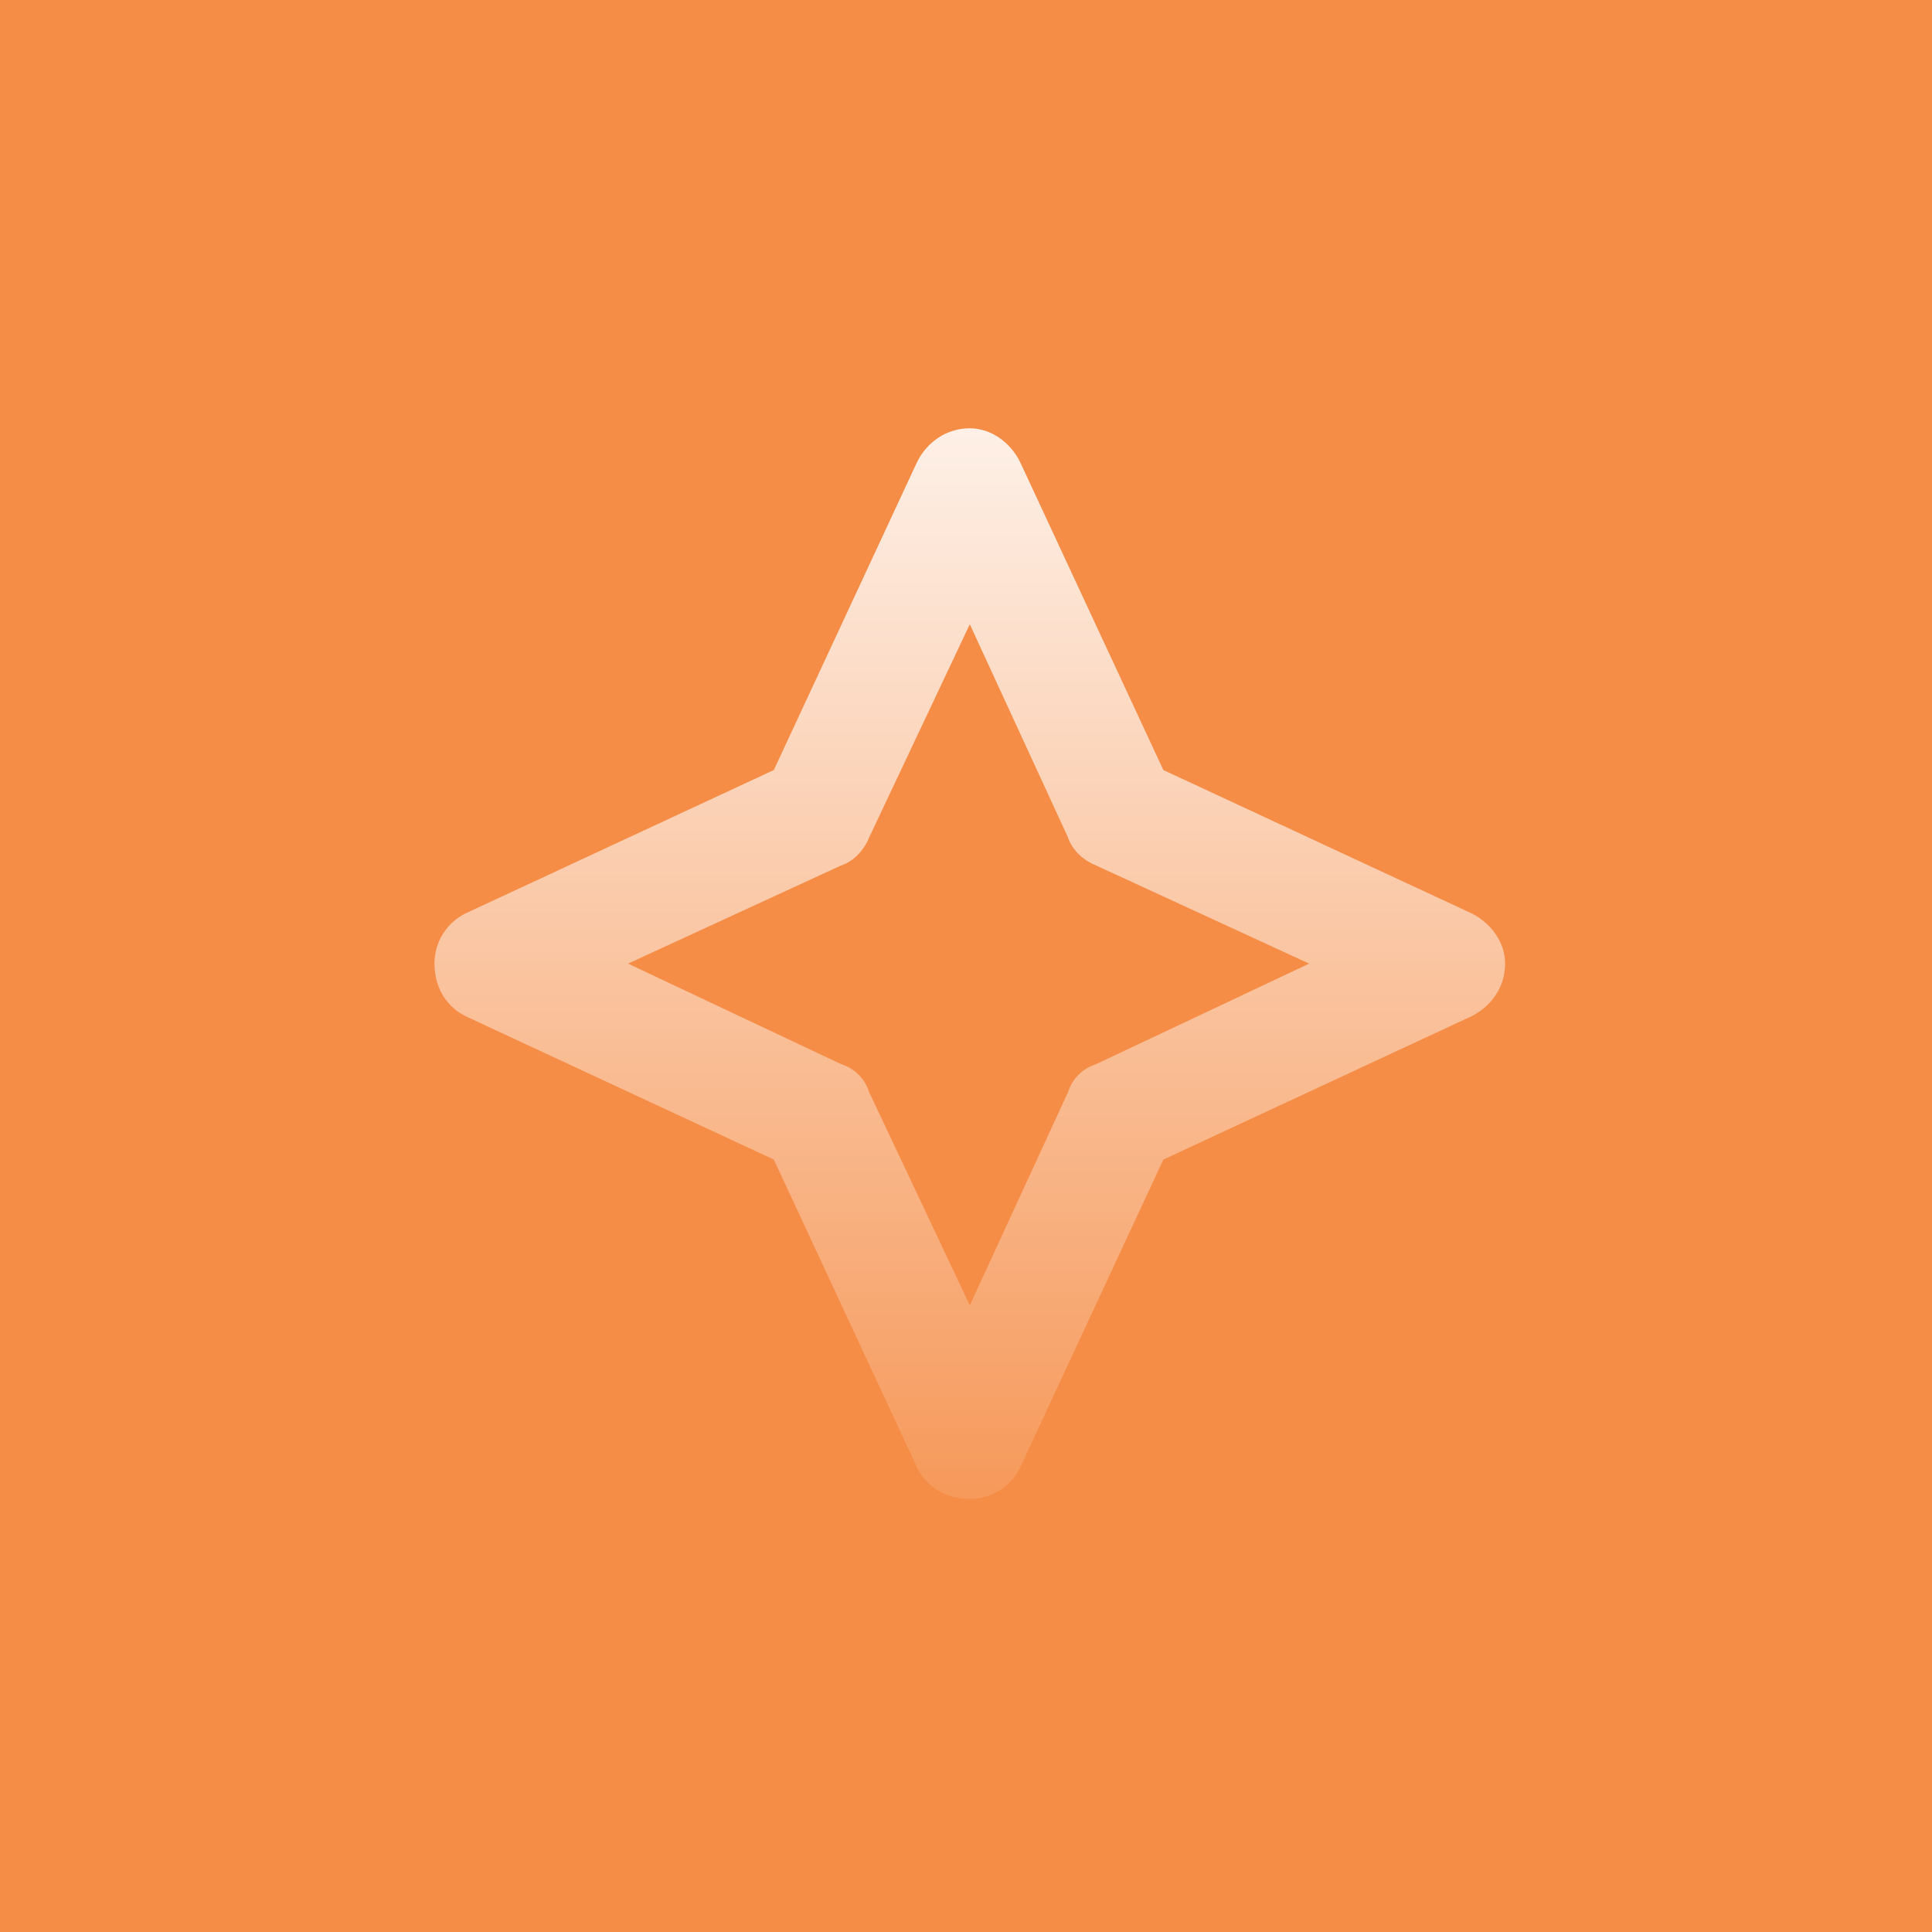 <svg width="60" height="60" viewBox="0 0 60 60" fill="none" xmlns="http://www.w3.org/2000/svg">
<rect width="60" height="60" fill="#F58D47"/>
<path d="M30.118 13.301C30.786 13.301 31.379 13.746 31.676 14.34L36.129 23.914L45.704 28.367C46.297 28.664 46.743 29.258 46.743 29.926C46.743 30.668 46.297 31.262 45.704 31.558L36.129 36.012L31.676 45.586C31.379 46.18 30.786 46.551 30.118 46.551C29.375 46.551 28.782 46.18 28.485 45.586L24.032 36.012L14.457 31.558C13.864 31.262 13.493 30.668 13.493 29.926C13.493 29.258 13.864 28.664 14.457 28.367L24.032 23.914L28.485 14.34C28.782 13.746 29.375 13.301 30.118 13.301ZM30.118 19.387L27 25.992C26.852 26.363 26.555 26.734 26.11 26.883L19.504 29.926L26.11 33.043C26.555 33.191 26.852 33.488 27 33.934L30.118 40.539L33.161 33.934C33.309 33.488 33.606 33.191 34.051 33.043L40.657 29.926L34.051 26.883C33.68 26.734 33.309 26.437 33.161 25.992L30.118 19.387Z" fill="url(#paint0_linear_1247_547)"/>
<defs>
<linearGradient id="paint0_linear_1247_547" x1="30.049" y1="7.609" x2="30.049" y2="51.147" gradientUnits="userSpaceOnUse">
<stop stop-color="white"/>
<stop offset="1" stop-color="white" stop-opacity="0"/>
</linearGradient>
</defs>
</svg>
